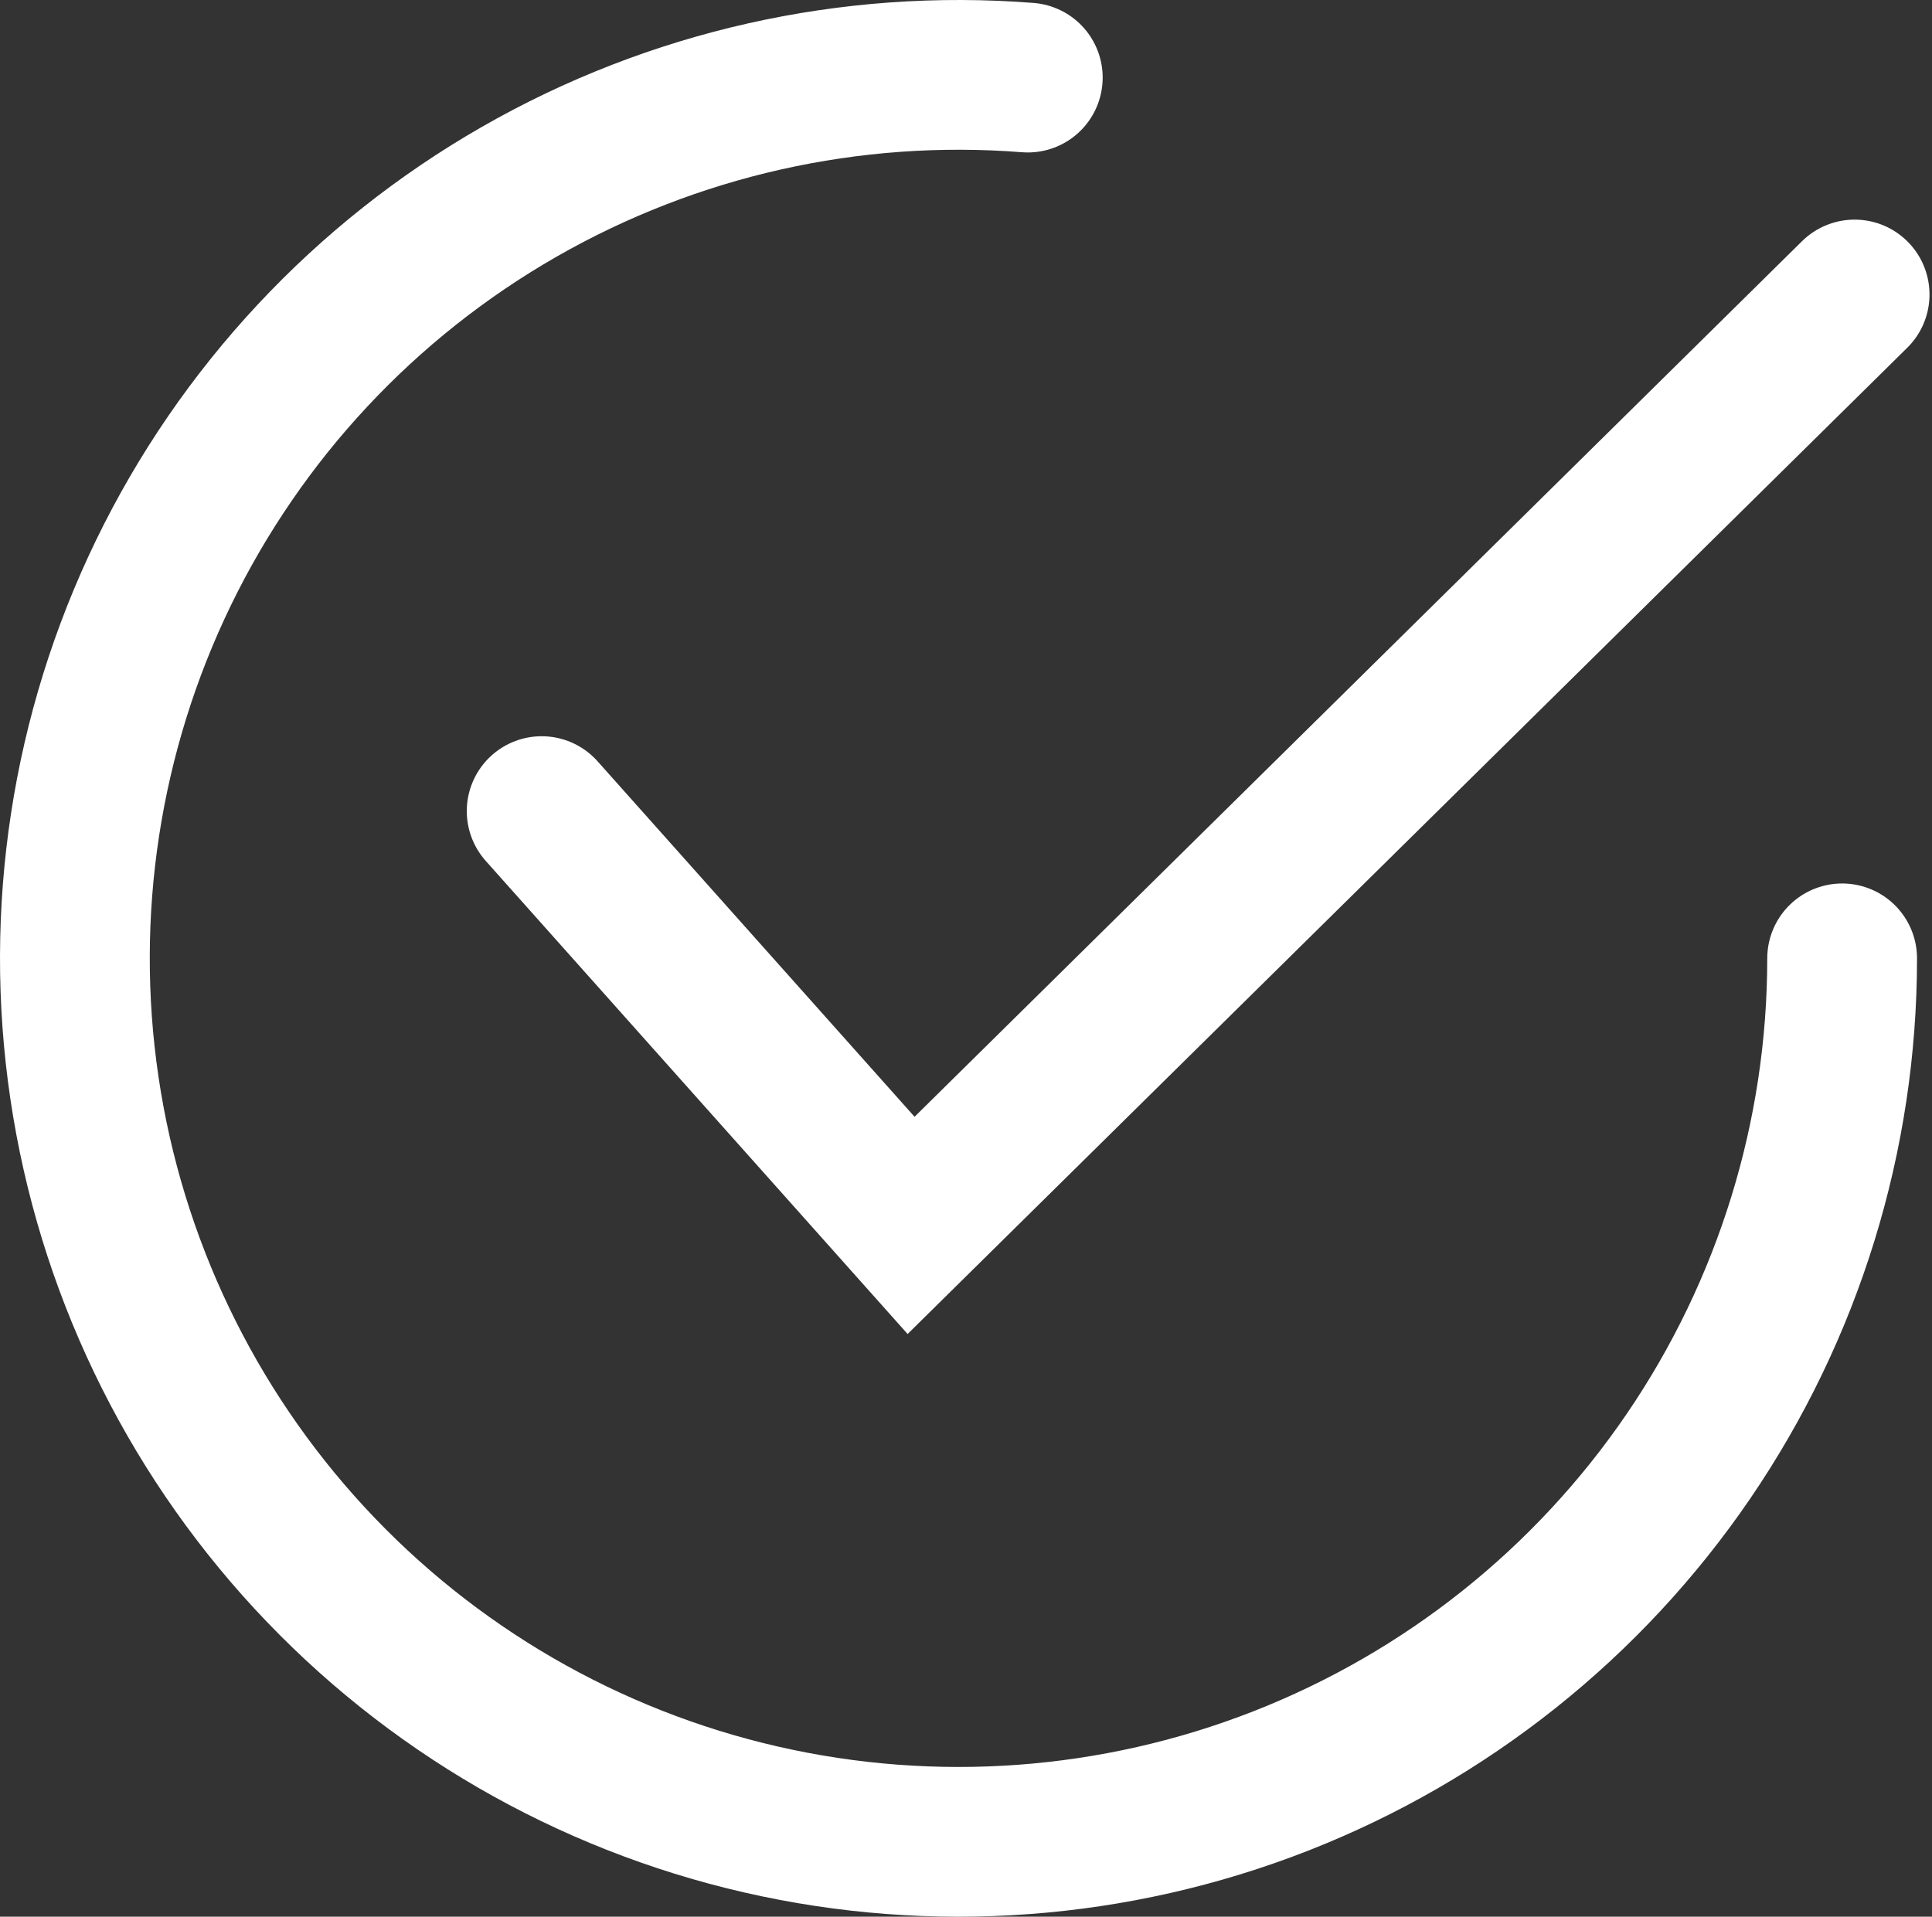 <?xml version="1.0" encoding="UTF-8"?> <svg xmlns="http://www.w3.org/2000/svg" width="387" height="384" viewBox="0 0 387 384" fill="none"><rect x="0" y="0" width="387" height="384" fill="#333333" stroke="none"/> <path d="M369 192C369 227.599 358.266 262.371 338.199 291.775C318.131 321.179 289.664 343.849 256.514 356.824C223.364 369.8 187.071 372.477 152.376 364.508C117.68 356.538 86.194 338.292 62.029 312.152C37.863 286.011 22.142 253.191 16.917 217.978C11.692 182.764 17.207 146.794 32.741 114.763C48.276 82.732 73.108 56.13 103.994 38.429C134.881 20.729 170.388 12.754 205.877 15.545M108.5 162.5L182.5 245.5L371.5 59" stroke="white" stroke-width="30" stroke-linecap="round"></path> </svg> 